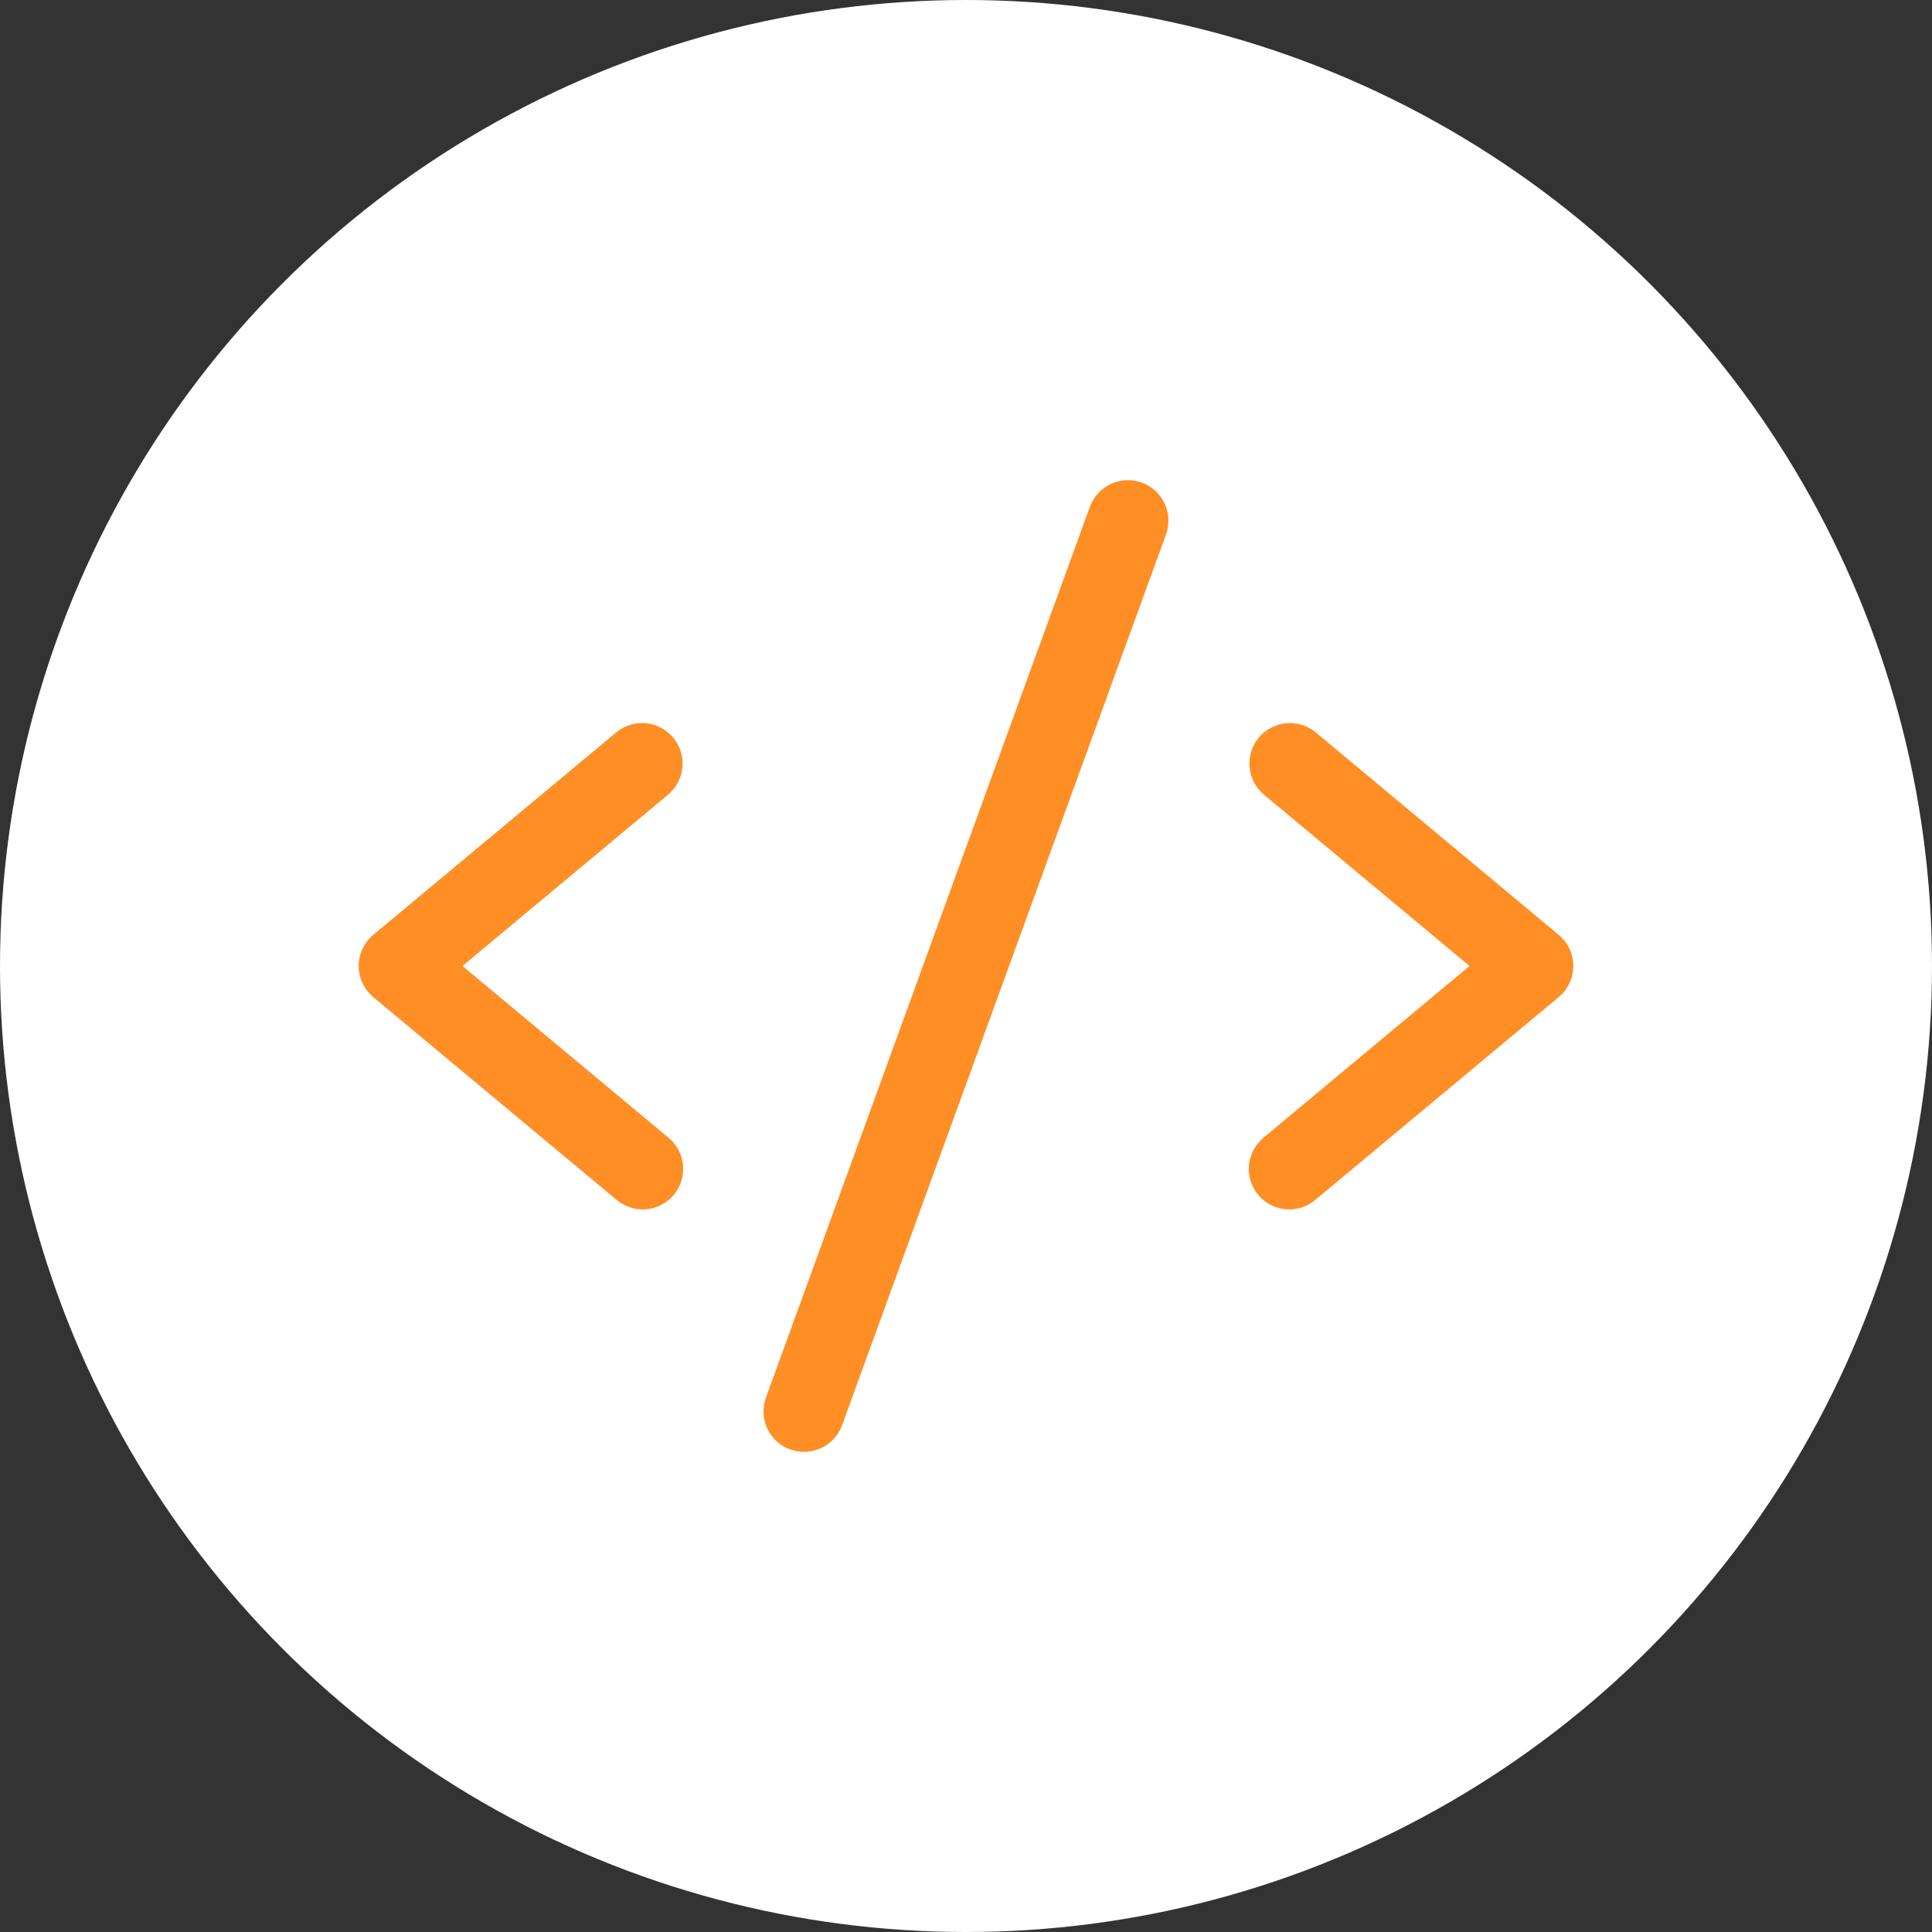 <svg width="85" height="85" viewBox="0 0 85 85" fill="none" xmlns="http://www.w3.org/2000/svg">
<rect x="0" y="0" width="85" height="85" fill="#333333" stroke="none"/>
<circle cx="42.5" cy="42.5" r="42.5" fill="white"/>
<path d="M29.39 34.963L20.345 42.5L29.39 50.037C29.574 50.185 29.728 50.368 29.841 50.577C29.954 50.785 30.025 51.013 30.049 51.249C30.072 51.484 30.049 51.722 29.98 51.949C29.91 52.175 29.796 52.386 29.645 52.568C29.493 52.75 29.307 52.9 29.096 53.009C28.886 53.118 28.656 53.184 28.42 53.203C28.184 53.222 27.947 53.194 27.722 53.12C27.497 53.047 27.288 52.929 27.11 52.773L16.422 43.867C16.221 43.7 16.06 43.491 15.949 43.254C15.839 43.018 15.781 42.76 15.781 42.499C15.781 42.238 15.839 41.98 15.949 41.743C16.06 41.507 16.221 41.298 16.422 41.131L27.11 32.224C27.473 31.922 27.941 31.776 28.412 31.819C28.882 31.862 29.317 32.091 29.619 32.454C29.921 32.817 30.067 33.285 30.024 33.756C29.981 34.227 29.753 34.661 29.39 34.963ZM68.577 41.131L57.889 32.224C57.71 32.075 57.502 31.962 57.279 31.892C57.055 31.823 56.82 31.798 56.587 31.819C56.354 31.841 56.128 31.908 55.921 32.017C55.714 32.125 55.53 32.274 55.38 32.454C55.078 32.817 54.932 33.285 54.975 33.756C55.018 34.227 55.246 34.661 55.609 34.963L64.654 42.5L55.609 50.037C55.425 50.185 55.271 50.368 55.158 50.577C55.045 50.785 54.974 51.013 54.95 51.249C54.927 51.484 54.95 51.722 55.019 51.949C55.089 52.175 55.203 52.386 55.354 52.568C55.506 52.75 55.692 52.9 55.902 53.009C56.113 53.118 56.343 53.184 56.579 53.203C56.815 53.222 57.052 53.194 57.277 53.12C57.502 53.047 57.711 52.929 57.889 52.773L68.577 43.867C68.778 43.7 68.939 43.491 69.05 43.254C69.16 43.018 69.218 42.76 69.218 42.499C69.218 42.238 69.16 41.98 69.05 41.743C68.939 41.507 68.778 41.298 68.577 41.131ZM50.232 21.232C50.012 21.152 49.779 21.116 49.545 21.127C49.312 21.137 49.082 21.194 48.87 21.293C48.658 21.392 48.468 21.531 48.31 21.704C48.152 21.877 48.03 22.079 47.95 22.299L33.7 61.486C33.62 61.706 33.584 61.94 33.594 62.174C33.604 62.407 33.661 62.637 33.76 62.849C33.859 63.062 33.999 63.252 34.171 63.41C34.344 63.568 34.547 63.691 34.767 63.77C34.962 63.84 35.167 63.875 35.374 63.875C35.74 63.875 36.097 63.763 36.397 63.553C36.696 63.343 36.924 63.045 37.049 62.702L51.299 23.514C51.379 23.294 51.414 23.061 51.404 22.827C51.394 22.593 51.337 22.364 51.238 22.152C51.139 21.94 50.999 21.75 50.827 21.592C50.654 21.434 50.452 21.312 50.232 21.232Z" fill="#FF8E25"/>
</svg>
